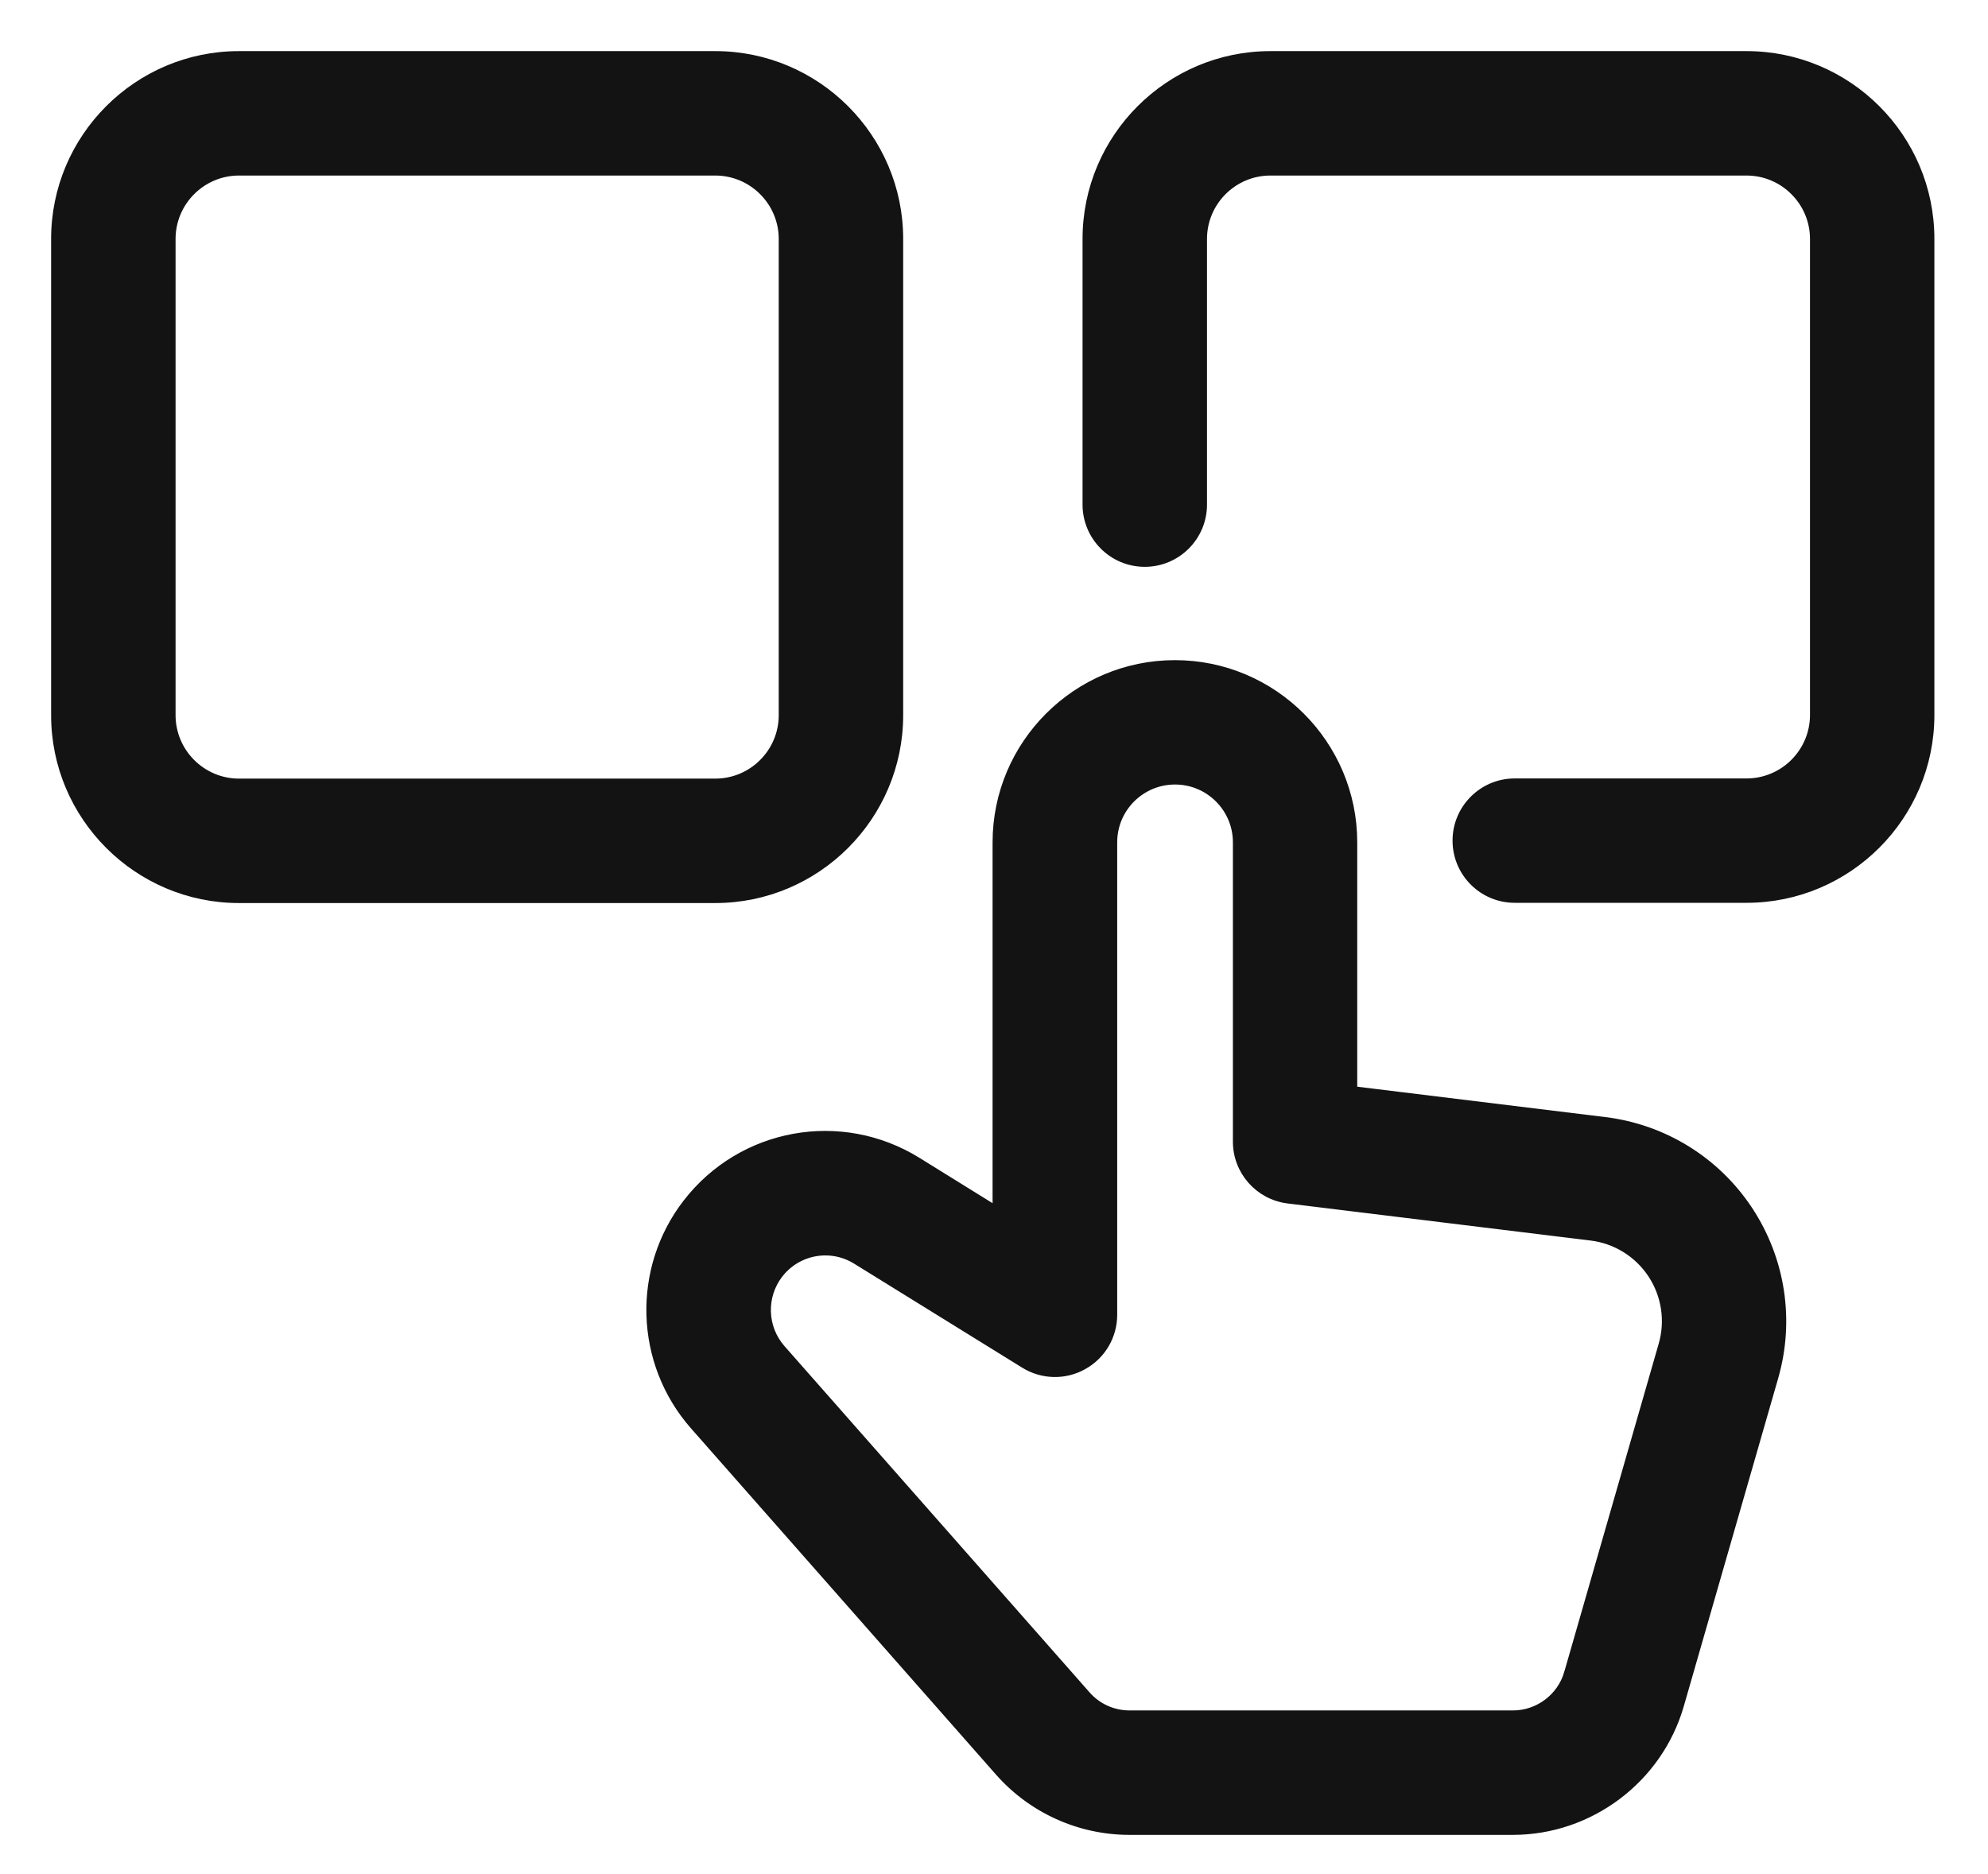 <svg xmlns="http://www.w3.org/2000/svg" width="35" height="33" viewBox="0 0 35 33" fill="none">
  <path d="M15.851 12.593V4.207C15.851 2.411 14.388 0.95 12.593 0.95H4.207C2.411 0.95 0.95 2.411 0.95 4.207V12.593C0.95 14.389 2.412 15.851 4.207 15.851H12.593C14.389 15.851 15.851 14.389 15.851 12.593ZM3.041 12.593V4.207C3.041 3.565 3.564 3.041 4.207 3.041H12.593C13.236 3.041 13.76 3.565 13.76 4.207V12.593C13.76 13.236 13.237 13.76 12.593 13.76H4.207C3.565 13.76 3.041 13.236 3.041 12.593Z" fill="#131313" stroke="#131313" stroke-width="0.1"/>
  <path d="M30.749 0.95H22.366C20.57 0.95 19.109 2.411 19.109 4.207V8.885C19.109 9.462 19.577 9.931 20.154 9.931C20.732 9.931 21.2 9.462 21.2 8.885V4.207C21.2 3.565 21.723 3.041 22.366 3.041H30.749C31.392 3.041 31.916 3.565 31.916 4.207V12.59C31.916 13.233 31.393 13.757 30.749 13.757H26.668C26.091 13.757 25.623 14.225 25.623 14.802C25.623 15.379 26.091 15.847 26.668 15.847H30.749C32.545 15.847 34.006 14.386 34.006 12.59V4.207C34.006 2.41 32.545 0.95 30.749 0.95Z" fill="#131313" stroke="#131313" stroke-width="0.1"/>
  <path d="M28.26 19.72L28.26 19.72L23.845 19.179V14.833C23.845 13.091 22.427 11.674 20.685 11.674C18.943 11.674 17.525 13.091 17.525 14.833V21.276L16.161 20.43C16.161 20.43 16.161 20.43 16.161 20.43C14.808 19.592 13.05 19.91 12.076 21.17C11.169 22.343 11.222 24.002 12.201 25.116L12.201 25.116L17.572 31.214C17.572 31.214 17.572 31.214 17.572 31.214C18.157 31.878 19 32.259 19.884 32.259H26.635C28.001 32.259 29.218 31.343 29.596 30.031L31.258 24.255L31.258 24.255C31.548 23.247 31.382 22.17 30.804 21.295L30.762 21.322L30.804 21.295C30.227 20.422 29.3 19.848 28.26 19.72ZM29.25 23.676L29.25 23.676L27.588 29.453L27.636 29.466L27.588 29.453C27.467 29.873 27.076 30.168 26.637 30.168H19.887C19.601 30.168 19.332 30.046 19.145 29.833L19.145 29.833L13.773 23.735C13.454 23.372 13.437 22.831 13.732 22.449C13.93 22.193 14.228 22.056 14.531 22.056C14.713 22.056 14.897 22.105 15.063 22.208L18.023 24.04C18.345 24.24 18.752 24.25 19.082 24.064C19.414 23.88 19.619 23.531 19.619 23.152V14.832C19.619 14.242 20.098 13.764 20.687 13.764C21.277 13.764 21.756 14.243 21.756 14.832V20.103C21.756 20.631 22.15 21.076 22.674 21.141L22.674 21.141L28.008 21.794L28.008 21.794C28.439 21.847 28.824 22.085 29.064 22.448C29.303 22.811 29.371 23.259 29.25 23.676Z" fill="#131313" stroke="#131313" stroke-width="0.1"/>
</svg>
